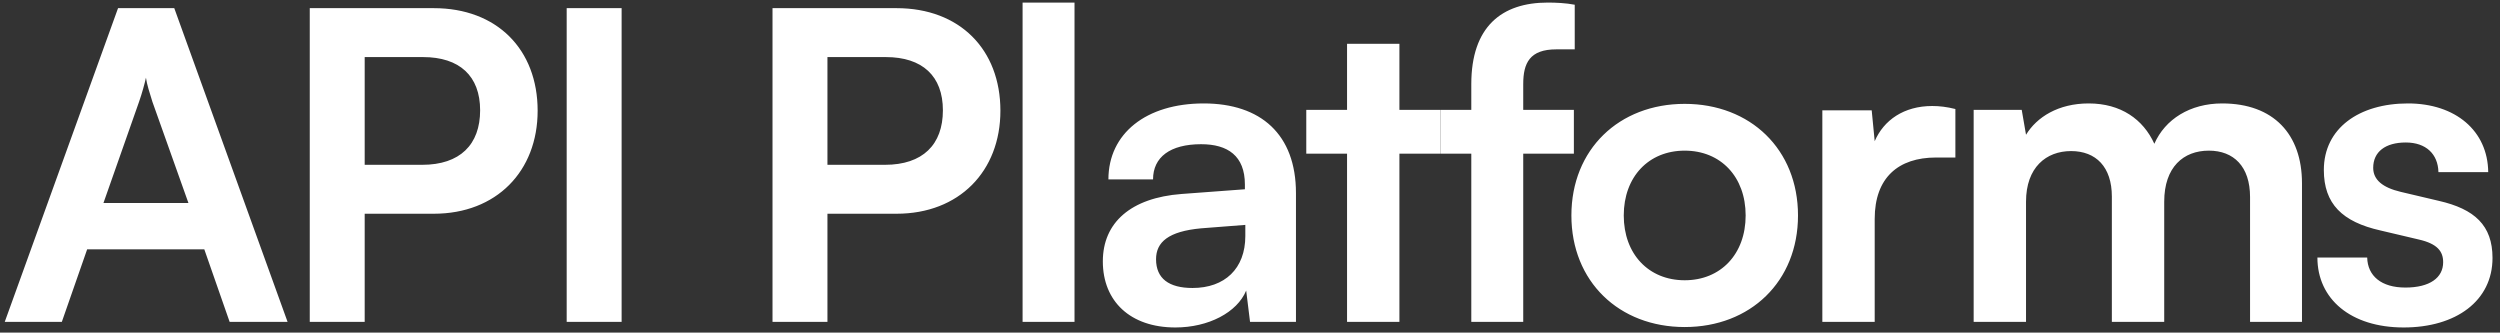 <svg width="233" height="31" viewBox="0 0 233 31" fill="none" xmlns="http://www.w3.org/2000/svg">
<rect x="0" y="0" width="233" height="31" fill="#333333" stroke="none"/>
<path d="M5.762 30H0.442L11.002 0.76H16.242L26.802 30H21.402L19.042 23.24H8.122L5.762 30ZM12.962 9.48L9.642 18.92H17.562L14.202 9.48C13.962 8.72 13.682 7.84 13.602 7.24C13.482 7.8 13.242 8.68 12.962 9.48ZM40.428 19.92H33.989V30H28.869V0.76H40.428C46.309 0.76 50.108 4.6 50.108 10.32C50.108 15.96 46.269 19.92 40.428 19.92ZM39.428 5.32H33.989V15.36H39.349C42.868 15.36 44.748 13.48 44.748 10.28C44.748 7.08 42.828 5.32 39.428 5.32ZM57.935 0.76V30H52.815V0.76H57.935ZM83.558 19.92H77.118V30H71.998V0.76H83.558C89.438 0.76 93.238 4.6 93.238 10.32C93.238 15.96 89.398 19.92 83.558 19.92ZM82.558 5.32H77.118V15.36H82.478C85.998 15.36 87.878 13.48 87.878 10.28C87.878 7.08 85.958 5.32 82.558 5.32ZM100.145 30H95.305V0.24H100.145V30ZM109.544 30.52C105.344 30.52 102.784 28.08 102.784 24.36C102.784 20.72 105.424 18.44 110.104 18.08L116.024 17.64V17.2C116.024 14.52 114.424 13.44 111.944 13.44C109.064 13.44 107.464 14.64 107.464 16.72H103.304C103.304 12.44 106.824 9.64 112.184 9.64C117.504 9.64 120.784 12.52 120.784 18V30H116.504L116.144 27.08C115.304 29.12 112.624 30.52 109.544 30.52ZM111.144 26.84C114.144 26.84 116.064 25.04 116.064 22V20.96L111.944 21.28C108.904 21.56 107.744 22.56 107.744 24.16C107.744 25.96 108.944 26.84 111.144 26.84ZM130.425 30H125.545V14.32H121.745V10.24H125.545V4.08H130.425V10.24H134.265V14.32H130.425V30ZM134.285 10.24H137.125V7.84C137.125 2.48 139.965 0.24 144.245 0.24C145.005 0.24 145.925 0.28 146.765 0.44V4.6H145.045C142.565 4.6 141.965 5.88 141.965 7.84V10.24H146.685V14.32H141.965V30H137.125V14.32H134.285V10.24ZM146.454 20.08C146.454 13.92 150.894 9.68 157.014 9.68C163.134 9.68 167.574 13.92 167.574 20.08C167.574 26.24 163.134 30.48 157.014 30.48C150.894 30.48 146.454 26.24 146.454 20.08ZM151.334 20.08C151.334 23.68 153.654 26.12 157.014 26.12C160.374 26.12 162.694 23.68 162.694 20.08C162.694 16.48 160.374 14.04 157.014 14.04C153.654 14.04 151.334 16.48 151.334 20.08ZM182.242 10.16V14.68H180.442C176.922 14.68 174.722 16.56 174.722 20.4V30H169.842V10.28H174.442L174.722 13.16C175.562 11.2 177.442 9.88 180.082 9.88C180.762 9.88 181.442 9.96 182.242 10.16ZM188.825 30H183.945V10.24H188.425L188.825 12.56C189.825 10.92 191.825 9.64 194.665 9.64C197.665 9.64 199.745 11.12 200.785 13.4C201.785 11.12 204.105 9.64 207.105 9.64C211.905 9.64 214.545 12.52 214.545 17.08V30H209.705V18.36C209.705 15.52 208.185 14.04 205.865 14.04C203.505 14.04 201.705 15.56 201.705 18.8V30H196.825V18.32C196.825 15.56 195.345 14.08 193.025 14.08C190.705 14.08 188.825 15.6 188.825 18.8V30ZM215.982 24H220.622C220.662 25.72 221.942 26.8 224.182 26.8C226.462 26.8 227.702 25.88 227.702 24.44C227.702 23.44 227.182 22.72 225.422 22.32L221.862 21.48C218.302 20.68 216.582 19 216.582 15.84C216.582 11.96 219.862 9.64 224.422 9.64C228.862 9.64 231.862 12.2 231.902 16.04H227.262C227.222 14.36 226.102 13.28 224.222 13.28C222.302 13.28 221.182 14.16 221.182 15.64C221.182 16.76 222.062 17.48 223.742 17.88L227.302 18.72C230.622 19.48 232.302 21 232.302 24.04C232.302 28.04 228.902 30.52 224.022 30.52C219.102 30.52 215.982 27.88 215.982 24Z" fill="white"/>
</svg>
